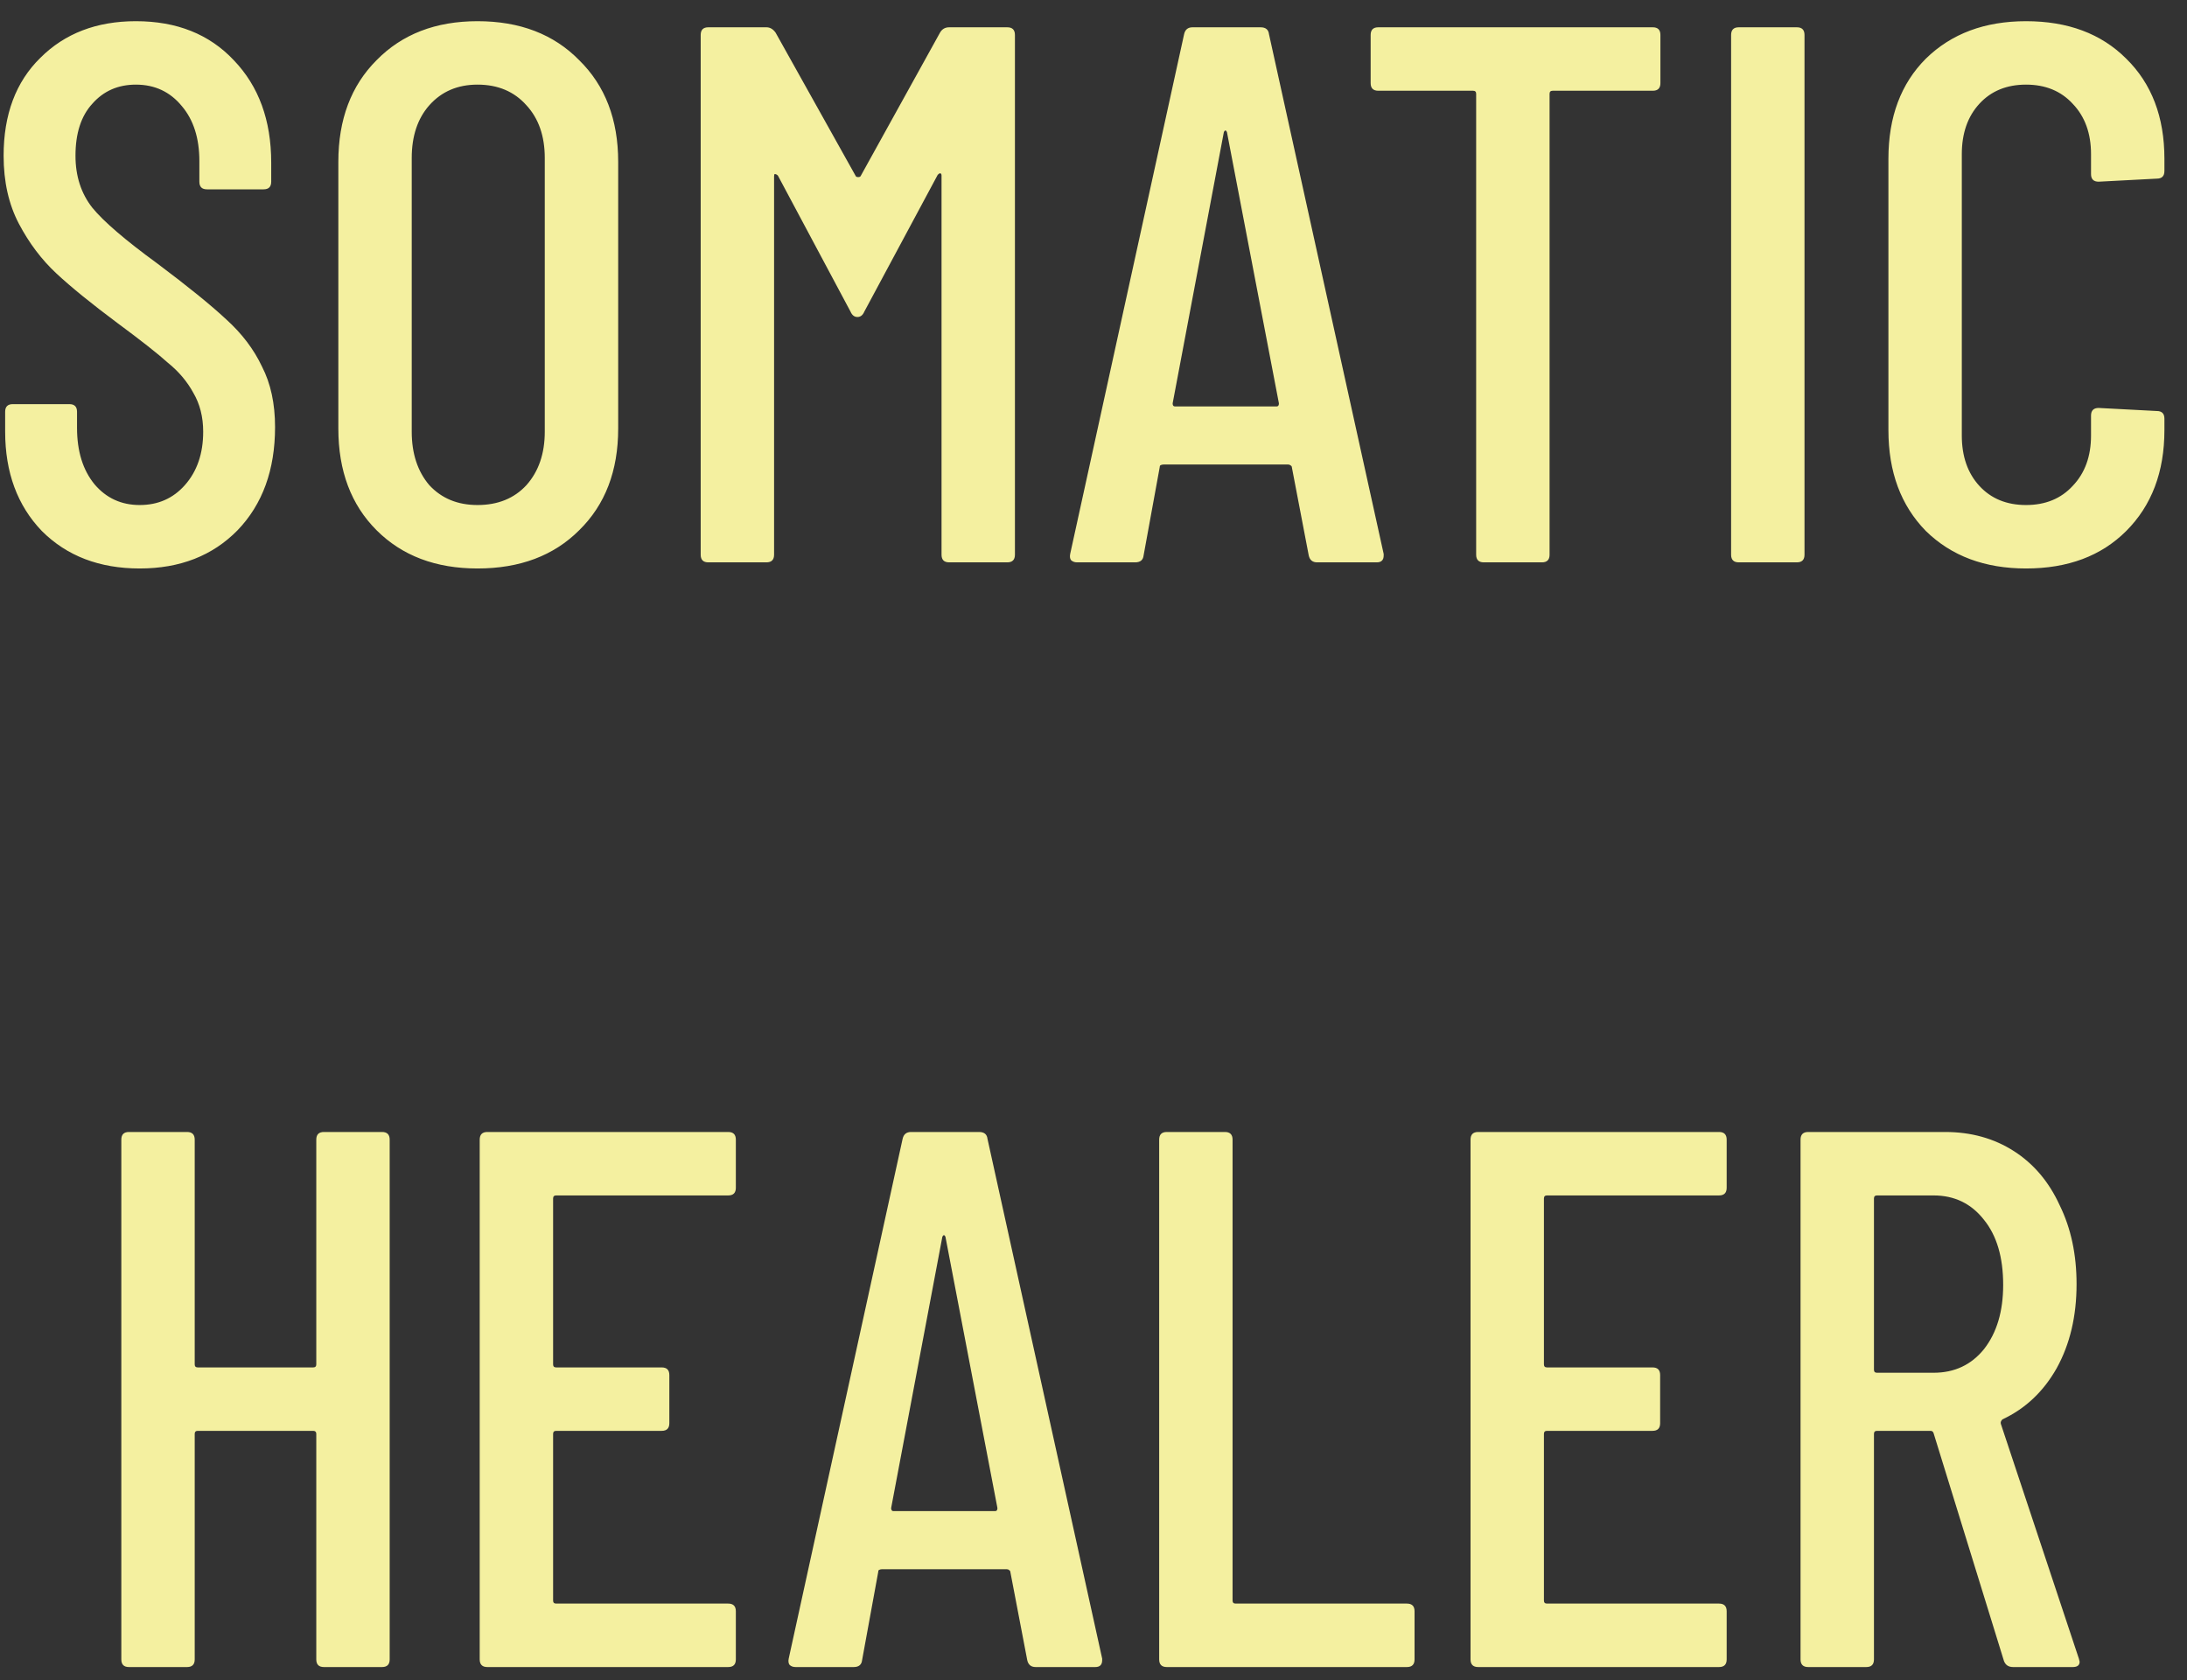 <svg xmlns="http://www.w3.org/2000/svg" fill="none" viewBox="0 0 95 73" height="73" width="95">
<rect x="0" y="0" width="95" height="73" fill="#333333" stroke="none"/>
<path fill="#F4F0A0" d="M6.069 24.701C4.32 24.701 2.903 24.158 1.818 23.073C0.755 21.966 0.224 20.527 0.224 18.756V17.892C0.224 17.671 0.334 17.56 0.556 17.56H3.013C3.235 17.56 3.346 17.671 3.346 17.892V18.59C3.346 19.608 3.6 20.427 4.109 21.047C4.619 21.645 5.272 21.944 6.069 21.944C6.866 21.944 7.519 21.656 8.029 21.081C8.56 20.483 8.826 19.708 8.826 18.756C8.826 18.114 8.682 17.549 8.394 17.062C8.128 16.575 7.763 16.143 7.298 15.767C6.855 15.368 6.124 14.792 5.106 14.04C3.977 13.198 3.091 12.479 2.449 11.881C1.807 11.283 1.264 10.563 0.821 9.722C0.379 8.881 0.157 7.895 0.157 6.766C0.157 4.973 0.689 3.556 1.751 2.515C2.814 1.452 4.198 0.921 5.903 0.921C7.674 0.921 9.091 1.485 10.154 2.615C11.239 3.744 11.781 5.227 11.781 7.065V7.895C11.781 8.117 11.671 8.227 11.449 8.227H8.992C8.77 8.227 8.66 8.117 8.66 7.895V6.999C8.66 6.002 8.405 5.205 7.896 4.607C7.386 3.987 6.722 3.677 5.903 3.677C5.128 3.677 4.497 3.954 4.01 4.508C3.523 5.039 3.279 5.792 3.279 6.766C3.279 7.652 3.523 8.405 4.01 9.025C4.497 9.622 5.438 10.431 6.833 11.449C8.161 12.445 9.158 13.254 9.822 13.873C10.508 14.493 11.029 15.18 11.383 15.933C11.759 16.663 11.948 17.538 11.948 18.556C11.948 20.416 11.405 21.911 10.32 23.04C9.235 24.147 7.818 24.701 6.069 24.701ZM20.742 24.701C18.926 24.701 17.465 24.147 16.358 23.04C15.251 21.933 14.697 20.461 14.697 18.623V7.032C14.697 5.194 15.251 3.722 16.358 2.615C17.465 1.485 18.926 0.921 20.742 0.921C22.579 0.921 24.052 1.485 25.159 2.615C26.288 3.722 26.853 5.194 26.853 7.032V18.623C26.853 20.461 26.288 21.933 25.159 23.04C24.052 24.147 22.579 24.701 20.742 24.701ZM20.742 21.944C21.627 21.944 22.336 21.656 22.867 21.081C23.399 20.483 23.664 19.708 23.664 18.756V6.866C23.664 5.914 23.399 5.15 22.867 4.574C22.336 3.976 21.627 3.677 20.742 3.677C19.878 3.677 19.181 3.976 18.649 4.574C18.14 5.15 17.885 5.914 17.885 6.866V18.756C17.885 19.708 18.14 20.483 18.649 21.081C19.181 21.656 19.878 21.944 20.742 21.944ZM40.832 1.419C40.921 1.264 41.054 1.186 41.231 1.186H43.755C43.976 1.186 44.087 1.297 44.087 1.519V24.103C44.087 24.324 43.976 24.435 43.755 24.435H41.231C41.009 24.435 40.899 24.324 40.899 24.103V7.63C40.899 7.563 40.877 7.53 40.832 7.53C40.81 7.53 40.777 7.552 40.733 7.596L37.544 13.541C37.478 13.696 37.378 13.774 37.245 13.774C37.112 13.774 37.013 13.696 36.946 13.541L33.791 7.63C33.747 7.585 33.703 7.563 33.658 7.563C33.636 7.563 33.625 7.596 33.625 7.663V24.103C33.625 24.324 33.514 24.435 33.293 24.435H30.769C30.547 24.435 30.437 24.324 30.437 24.103V1.519C30.437 1.297 30.547 1.186 30.769 1.186H33.293C33.448 1.186 33.581 1.264 33.691 1.419L37.179 7.663C37.201 7.685 37.234 7.696 37.279 7.696C37.323 7.696 37.356 7.685 37.378 7.663L40.832 1.419ZM57.215 24.435C57.016 24.435 56.894 24.335 56.85 24.136L56.119 20.317C56.119 20.272 56.097 20.239 56.053 20.217C56.03 20.195 55.997 20.184 55.953 20.184H50.539C50.495 20.184 50.451 20.195 50.406 20.217C50.384 20.239 50.373 20.272 50.373 20.317L49.676 24.136C49.654 24.335 49.532 24.435 49.31 24.435H46.786C46.676 24.435 46.587 24.402 46.521 24.335C46.476 24.269 46.465 24.18 46.487 24.07L51.436 1.485C51.48 1.286 51.602 1.186 51.801 1.186H54.757C54.979 1.186 55.1 1.286 55.123 1.485L60.105 24.07V24.136C60.105 24.335 60.005 24.435 59.806 24.435H57.215ZM50.938 17.527C50.938 17.616 50.971 17.66 51.038 17.66H55.455C55.521 17.66 55.554 17.616 55.554 17.527L53.296 5.737C53.274 5.692 53.252 5.67 53.23 5.67C53.207 5.67 53.185 5.692 53.163 5.737L50.938 17.527ZM71.794 1.186C72.016 1.186 72.126 1.297 72.126 1.519V3.611C72.126 3.832 72.016 3.943 71.794 3.943H67.444C67.355 3.943 67.311 3.987 67.311 4.076V24.103C67.311 24.324 67.2 24.435 66.979 24.435H64.454C64.233 24.435 64.122 24.324 64.122 24.103V4.076C64.122 3.987 64.078 3.943 63.989 3.943H59.871C59.65 3.943 59.539 3.832 59.539 3.611V1.519C59.539 1.297 59.65 1.186 59.871 1.186H71.794ZM75.529 24.435C75.308 24.435 75.197 24.324 75.197 24.103V1.519C75.197 1.297 75.308 1.186 75.529 1.186H78.053C78.275 1.186 78.385 1.297 78.385 1.519V24.103C78.385 24.324 78.275 24.435 78.053 24.435H75.529ZM88.008 24.701C86.215 24.701 84.764 24.158 83.657 23.073C82.572 21.966 82.03 20.505 82.03 18.689V6.899C82.03 5.083 82.572 3.633 83.657 2.548C84.764 1.463 86.215 0.921 88.008 0.921C89.824 0.921 91.274 1.463 92.359 2.548C93.466 3.633 94.019 5.083 94.019 6.899V7.43C94.019 7.652 93.909 7.762 93.687 7.762L91.163 7.895C90.942 7.895 90.831 7.785 90.831 7.563V6.7C90.831 5.792 90.565 5.061 90.034 4.508C89.525 3.954 88.849 3.677 88.008 3.677C87.167 3.677 86.491 3.954 85.982 4.508C85.473 5.061 85.218 5.792 85.218 6.7V18.922C85.218 19.83 85.473 20.56 85.982 21.114C86.491 21.667 87.167 21.944 88.008 21.944C88.849 21.944 89.525 21.667 90.034 21.114C90.565 20.56 90.831 19.83 90.831 18.922V18.058C90.831 17.837 90.942 17.726 91.163 17.726L93.687 17.859C93.909 17.859 94.019 17.97 94.019 18.191V18.689C94.019 20.505 93.466 21.966 92.359 23.073C91.274 24.158 89.824 24.701 88.008 24.701ZM13.739 49.519C13.739 49.297 13.849 49.186 14.071 49.186H16.595C16.816 49.186 16.927 49.297 16.927 49.519V72.103C16.927 72.324 16.816 72.435 16.595 72.435H14.071C13.849 72.435 13.739 72.324 13.739 72.103V62.305C13.739 62.217 13.694 62.172 13.606 62.172H8.591C8.502 62.172 8.458 62.217 8.458 62.305V72.103C8.458 72.324 8.347 72.435 8.126 72.435H5.602C5.38 72.435 5.27 72.324 5.27 72.103V49.519C5.27 49.297 5.38 49.186 5.602 49.186H8.126C8.347 49.186 8.458 49.297 8.458 49.519V59.283C8.458 59.371 8.502 59.416 8.591 59.416H13.606C13.694 59.416 13.739 59.371 13.739 59.283V49.519ZM31.964 51.611C31.964 51.832 31.853 51.943 31.632 51.943H24.159C24.07 51.943 24.026 51.987 24.026 52.076V59.283C24.026 59.371 24.07 59.416 24.159 59.416H28.742C28.964 59.416 29.075 59.526 29.075 59.748V61.84C29.075 62.062 28.964 62.172 28.742 62.172H24.159C24.07 62.172 24.026 62.217 24.026 62.305V69.546C24.026 69.634 24.07 69.678 24.159 69.678H31.632C31.853 69.678 31.964 69.789 31.964 70.011V72.103C31.964 72.324 31.853 72.435 31.632 72.435H21.17C20.949 72.435 20.838 72.324 20.838 72.103V49.519C20.838 49.297 20.949 49.186 21.17 49.186H31.632C31.853 49.186 31.964 49.297 31.964 49.519V51.611ZM44.987 72.435C44.788 72.435 44.666 72.335 44.622 72.136L43.891 68.317C43.891 68.272 43.869 68.239 43.825 68.217C43.803 68.195 43.77 68.184 43.725 68.184H38.312C38.267 68.184 38.223 68.195 38.179 68.217C38.157 68.239 38.146 68.272 38.146 68.317L37.448 72.136C37.426 72.335 37.304 72.435 37.083 72.435H34.559C34.448 72.435 34.359 72.402 34.293 72.335C34.249 72.269 34.238 72.18 34.26 72.07L39.208 49.485C39.253 49.286 39.374 49.186 39.574 49.186H42.53C42.751 49.186 42.873 49.286 42.895 49.485L47.877 72.07V72.136C47.877 72.335 47.777 72.435 47.578 72.435H44.987ZM38.71 65.527C38.71 65.615 38.743 65.66 38.81 65.66H43.227C43.294 65.66 43.327 65.615 43.327 65.527L41.068 53.736C41.046 53.692 41.024 53.67 41.002 53.67C40.98 53.67 40.958 53.692 40.935 53.736L38.71 65.527ZM50.685 72.435C50.463 72.435 50.353 72.324 50.353 72.103V49.519C50.353 49.297 50.463 49.186 50.685 49.186H53.209C53.43 49.186 53.541 49.297 53.541 49.519V69.546C53.541 69.634 53.585 69.678 53.674 69.678H61.114C61.335 69.678 61.446 69.789 61.446 70.011V72.103C61.446 72.324 61.335 72.435 61.114 72.435H50.685ZM75.004 51.611C75.004 51.832 74.893 51.943 74.672 51.943H67.199C67.11 51.943 67.066 51.987 67.066 52.076V59.283C67.066 59.371 67.11 59.416 67.199 59.416H71.782C72.004 59.416 72.114 59.526 72.114 59.748V61.84C72.114 62.062 72.004 62.172 71.782 62.172H67.199C67.11 62.172 67.066 62.217 67.066 62.305V69.546C67.066 69.634 67.11 69.678 67.199 69.678H74.672C74.893 69.678 75.004 69.789 75.004 70.011V72.103C75.004 72.324 74.893 72.435 74.672 72.435H64.21C63.988 72.435 63.878 72.324 63.878 72.103V49.519C63.878 49.297 63.988 49.186 64.21 49.186H74.672C74.893 49.186 75.004 49.297 75.004 49.519V51.611ZM87.447 72.435C87.247 72.435 87.114 72.347 87.048 72.169L83.992 62.272C83.97 62.206 83.926 62.172 83.86 62.172H81.535C81.446 62.172 81.402 62.217 81.402 62.305V72.103C81.402 72.324 81.291 72.435 81.07 72.435H78.546C78.324 72.435 78.213 72.324 78.213 72.103V49.519C78.213 49.297 78.324 49.186 78.546 49.186H84.491C85.62 49.186 86.616 49.463 87.48 50.017C88.343 50.57 89.007 51.356 89.472 52.375C89.96 53.371 90.203 54.511 90.203 55.796C90.203 57.191 89.915 58.408 89.34 59.449C88.764 60.468 87.978 61.209 86.982 61.674C86.915 61.741 86.893 61.807 86.915 61.873L90.303 72.07L90.336 72.203C90.336 72.358 90.236 72.435 90.037 72.435H87.447ZM81.535 51.943C81.446 51.943 81.402 51.987 81.402 52.076V59.516C81.402 59.604 81.446 59.648 81.535 59.648H83.992C84.9 59.648 85.631 59.305 86.184 58.619C86.738 57.91 87.015 56.98 87.015 55.829C87.015 54.633 86.738 53.692 86.184 53.006C85.631 52.297 84.9 51.943 83.992 51.943H81.535Z"></path>
</svg>
